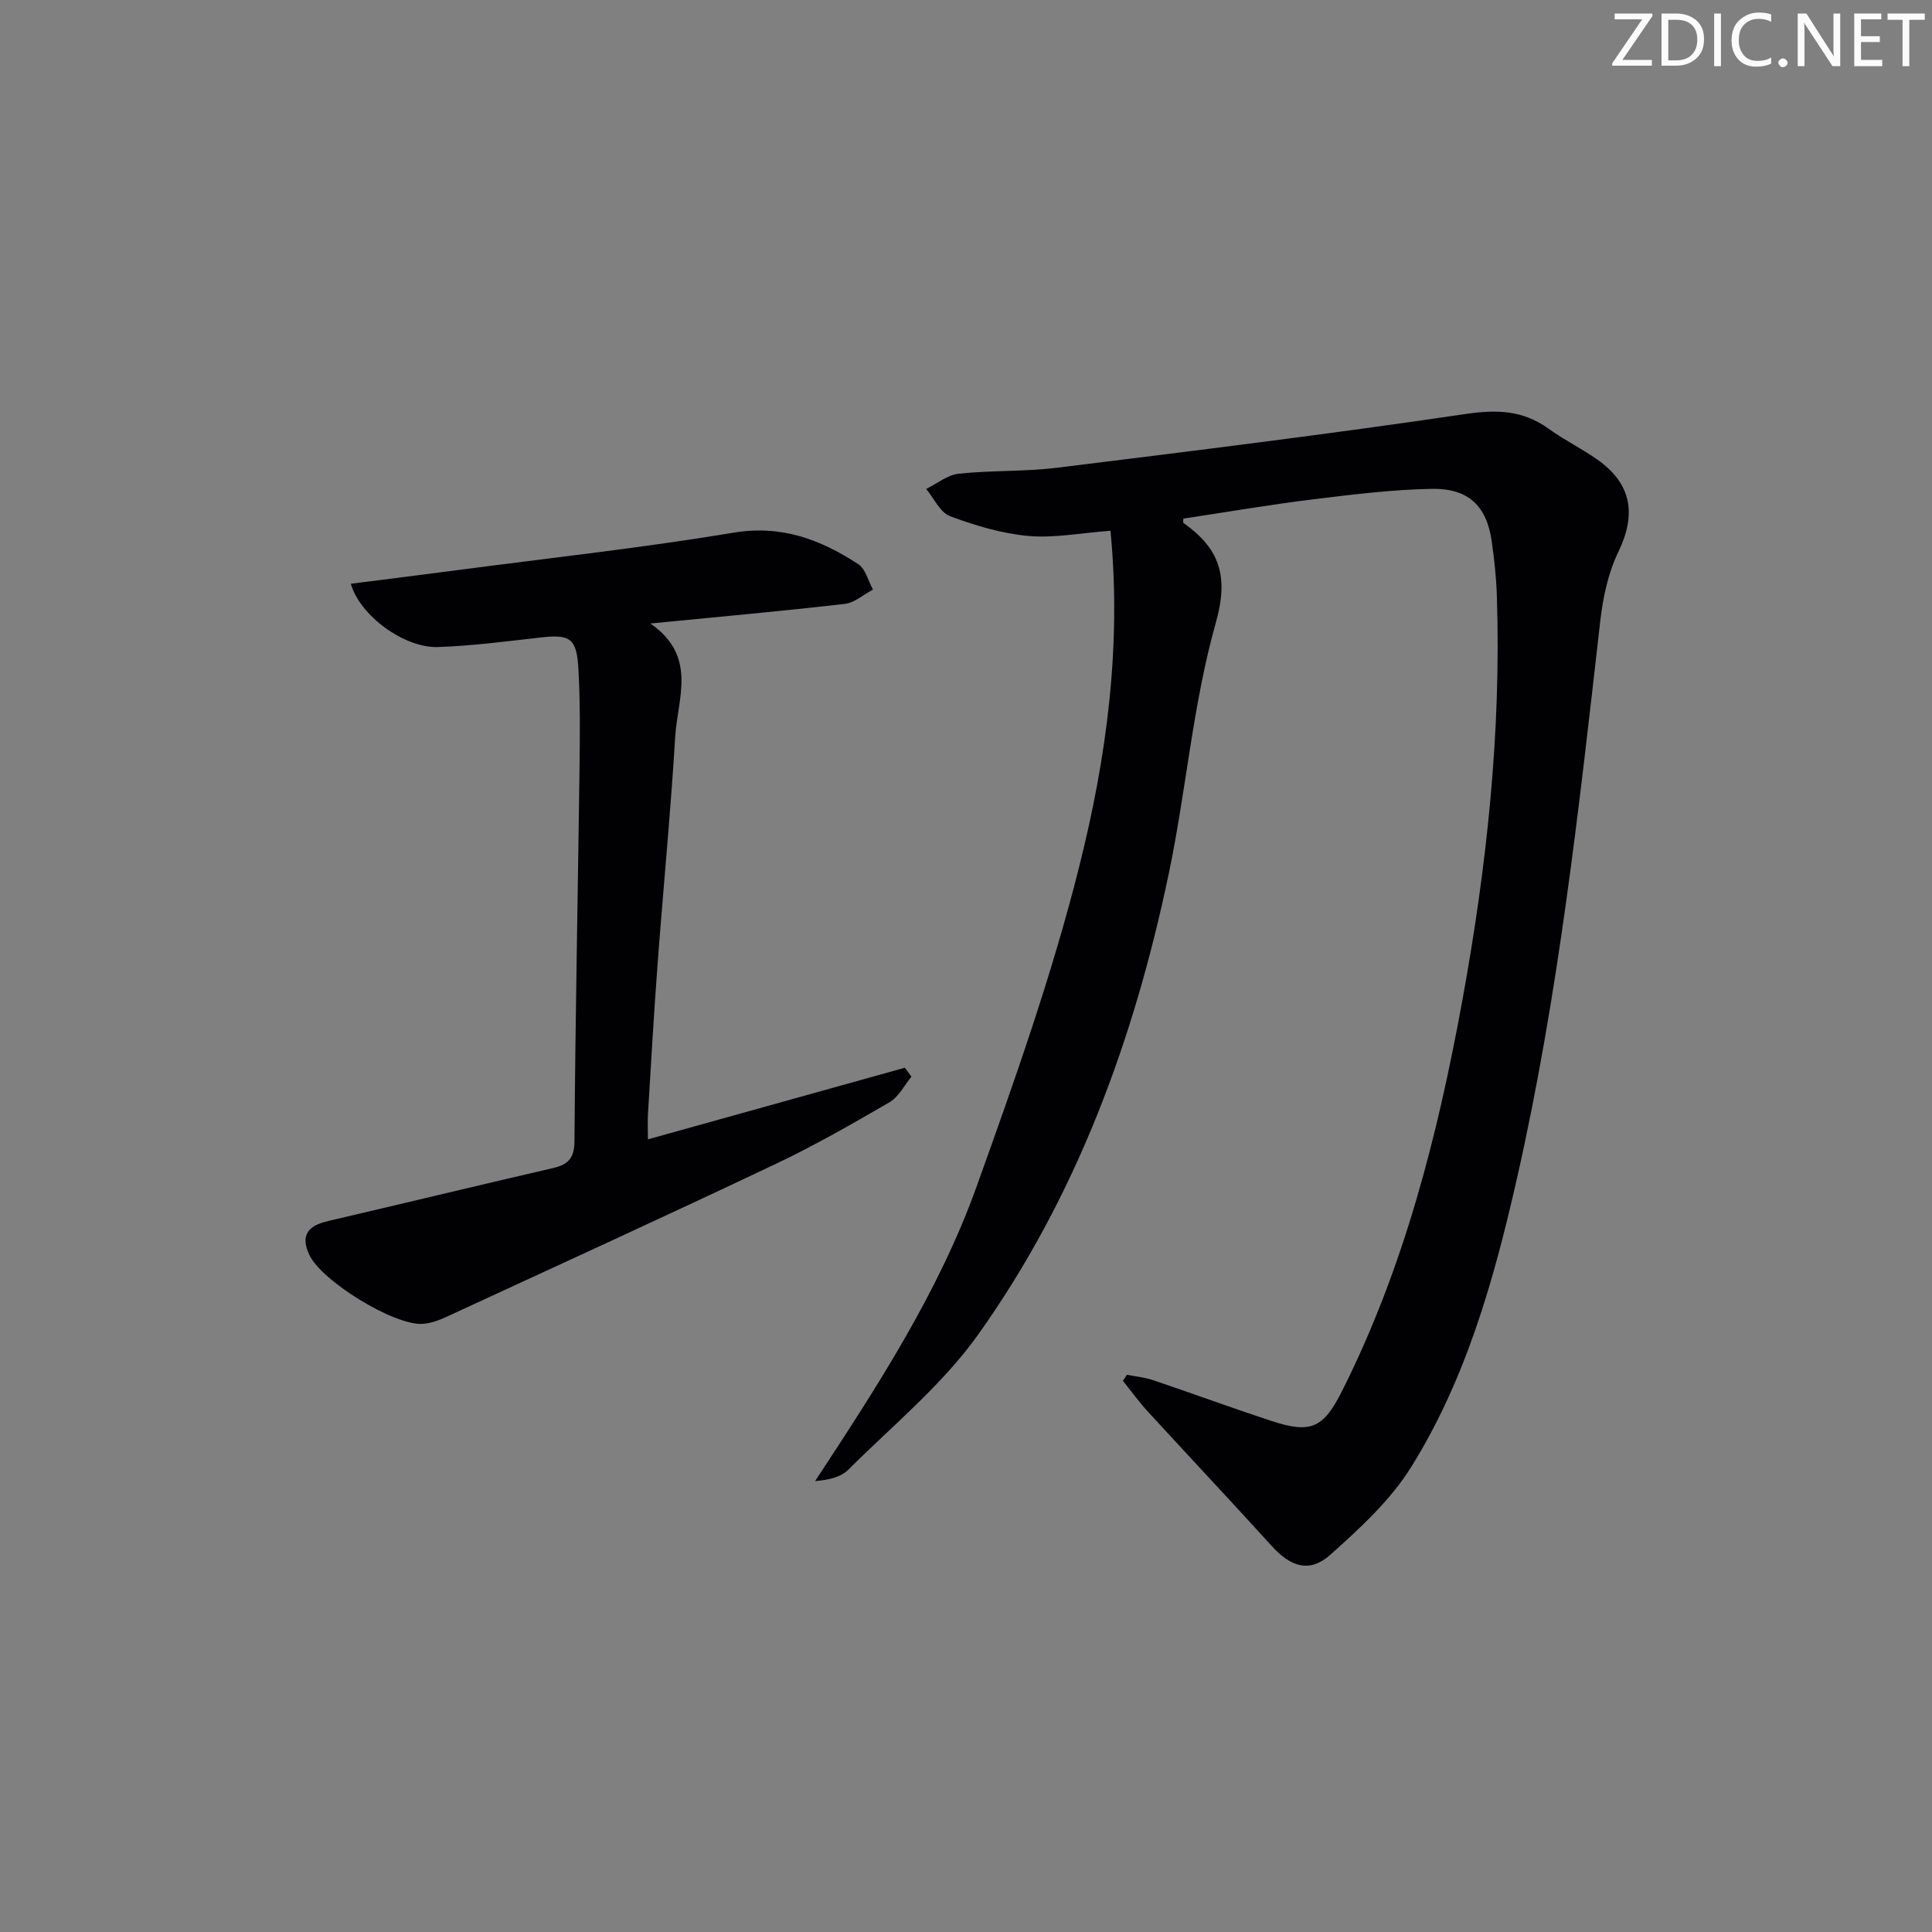 <svg enable-background="new 0 0 400 400" viewBox="0 0 400 400" xmlns="http://www.w3.org/2000/svg"><rect x="0" y="0" width="400" height="400" fill="#808080" stroke="none"/><g fill="#fafbfa"><path d="m342.2 3.2-6.3 9.2h6.1v1.2h-8.2v-.5l6.2-9.1h-5.7v-1.2h7.8v.4z"/><path d="m344 13.7v-10.9h3.1c1.6 0 3 .5 4.1 1.4 1.1 1 1.6 2.2 1.6 3.9s-.5 3-1.6 4-2.5 1.5-4.2 1.5h-3zm1.4-9.6v8.4h1.6c1.4 0 2.5-.4 3.2-1.1.8-.8 1.2-1.8 1.2-3.2s-.4-2.4-1.2-3.1-1.8-1-3.1-1z"/><path d="m356.3 2.8v10.9h-1.4v-10.9z"/><path d="m366.6 13.2c-.8.4-1.8.6-3 .6-1.6 0-2.8-.5-3.7-1.5s-1.4-2.3-1.4-3.9c0-1.7.5-3.2 1.6-4.2s2.4-1.6 4-1.6c1 0 1.9.1 2.6.4v1.5c-.8-.4-1.6-.6-2.6-.6-1.2 0-2.2.4-3 1.2s-1.1 1.9-1.1 3.3c0 1.3.4 2.3 1.1 3.1s1.6 1.1 2.8 1.1c1.1 0 2-.2 2.8-.7v1.3z"/><path d="m368.2 13c0-.3.1-.5.3-.6.2-.2.4-.3.6-.3.3 0 .5.1.7.3s.3.4.3.6-.1.5-.3.6c-.2.2-.4.3-.7.3s-.5-.1-.6-.3c-.2-.2-.3-.4-.3-.6z"/><path d="m381.1 13.7h-1.7l-5.5-8.4c-.2-.2-.3-.5-.4-.7 0 .2.1.8.1 1.5v7.6h-1.4v-10.9h1.8l5.3 8.3c.3.4.4.6.4.8 0-.3-.1-.8-.1-1.6v-7.5h1.4v10.9z"/><path d="m389.7 13.7h-5.8v-10.9h5.6v1.2h-4.2v3.5h3.9v1.2h-3.9v3.7h4.4z"/><path d="m398.4 4.1h-3.1v9.6h-1.4v-9.6h-3.1v-1.3h7.7v1.3z"/></g><path d="m233.32 284.63c1.79.36 3.64.52 5.36 1.1 8.18 2.76 16.29 5.74 24.49 8.44 8.28 2.73 10.83 1.49 14.69-6.18 12.82-25.5 19.78-52.84 24.87-80.68 5.06-27.69 8.1-55.61 7.18-83.83-.12-3.81-.52-7.63-1.06-11.4-1.04-7.3-4.79-11.01-12.45-10.87-8.26.16-16.53 1.19-24.76 2.2-8.89 1.1-17.73 2.62-26.63 3.96 0 .31-.13.8.02.9 7.39 5.26 9.46 10.87 6.68 20.71-4.76 16.84-6.11 34.6-9.71 51.81-7.17 34.28-19.07 66.87-39.5 95.54-7.42 10.41-17.7 18.81-26.85 27.94-1.54 1.54-4 2.14-6.89 2.37 12.88-19.6 25.57-39.08 33.43-60.96 7.84-21.83 15.62-43.81 21.25-66.27 5.63-22.43 8.81-45.51 6.47-69.52-6.27.46-11.72 1.56-17.03 1.07-5.49-.5-10.98-2.15-16.18-4.09-2.06-.77-3.32-3.69-4.94-5.64 2.23-1.09 4.38-2.9 6.7-3.15 6.77-.72 13.65-.41 20.4-1.24 28.15-3.48 56.32-6.95 84.38-11.1 6.54-.97 12.01-.87 17.38 3.02 3.22 2.34 6.86 4.1 10.11 6.4 7.15 5.06 8.08 11.35 4.31 19.15-2.1 4.34-3.17 9.4-3.72 14.25-4.41 38.75-8.64 77.53-17.3 115.64-4.72 20.76-10.49 41.31-21.85 59.53-4.29 6.88-10.6 12.68-16.72 18.15-4.3 3.84-8.22 2.54-12.13-1.78-8.49-9.35-17.15-18.55-25.68-27.86-1.84-2-3.44-4.23-5.15-6.35.28-.4.55-.83.83-1.26z" fill="#010104"/><path d="m72.64 120.86c7.78-.99 15.15-1.91 22.52-2.88 18.93-2.49 37.93-4.57 56.75-7.7 9.92-1.65 18 1.45 25.78 6.52 1.52.99 2.06 3.47 3.05 5.27-1.94 1.02-3.8 2.72-5.82 2.96-12.86 1.48-25.76 2.64-40.26 4.06 9.8 6.81 5.62 15.48 5.14 23.37-.95 15.75-2.48 31.47-3.66 47.21-.77 10.28-1.35 20.57-1.98 30.85-.1 1.64-.01 3.3-.01 5.37 17.96-5.01 35.58-9.92 53.2-14.83l1.35 1.86c-1.48 1.79-2.63 4.17-4.51 5.27-7.75 4.51-15.56 8.98-23.65 12.82-22.67 10.75-45.49 21.19-68.27 31.7-1.48.68-3.12 1.26-4.72 1.38-5.89.43-21.01-8.88-23.52-14.31-1.79-3.87-.5-5.96 3.9-6.98 15.51-3.61 30.99-7.37 46.51-10.95 3.2-.74 4.48-2.03 4.5-5.66.18-25.64.71-51.28 1.04-76.91.09-6.96.16-13.94-.23-20.88-.36-6.29-1.77-7.1-7.8-6.42-7.09.8-14.2 1.75-21.32 1.98-6.91.23-16.15-6.51-17.99-13.1z" fill="#010104"/></svg>